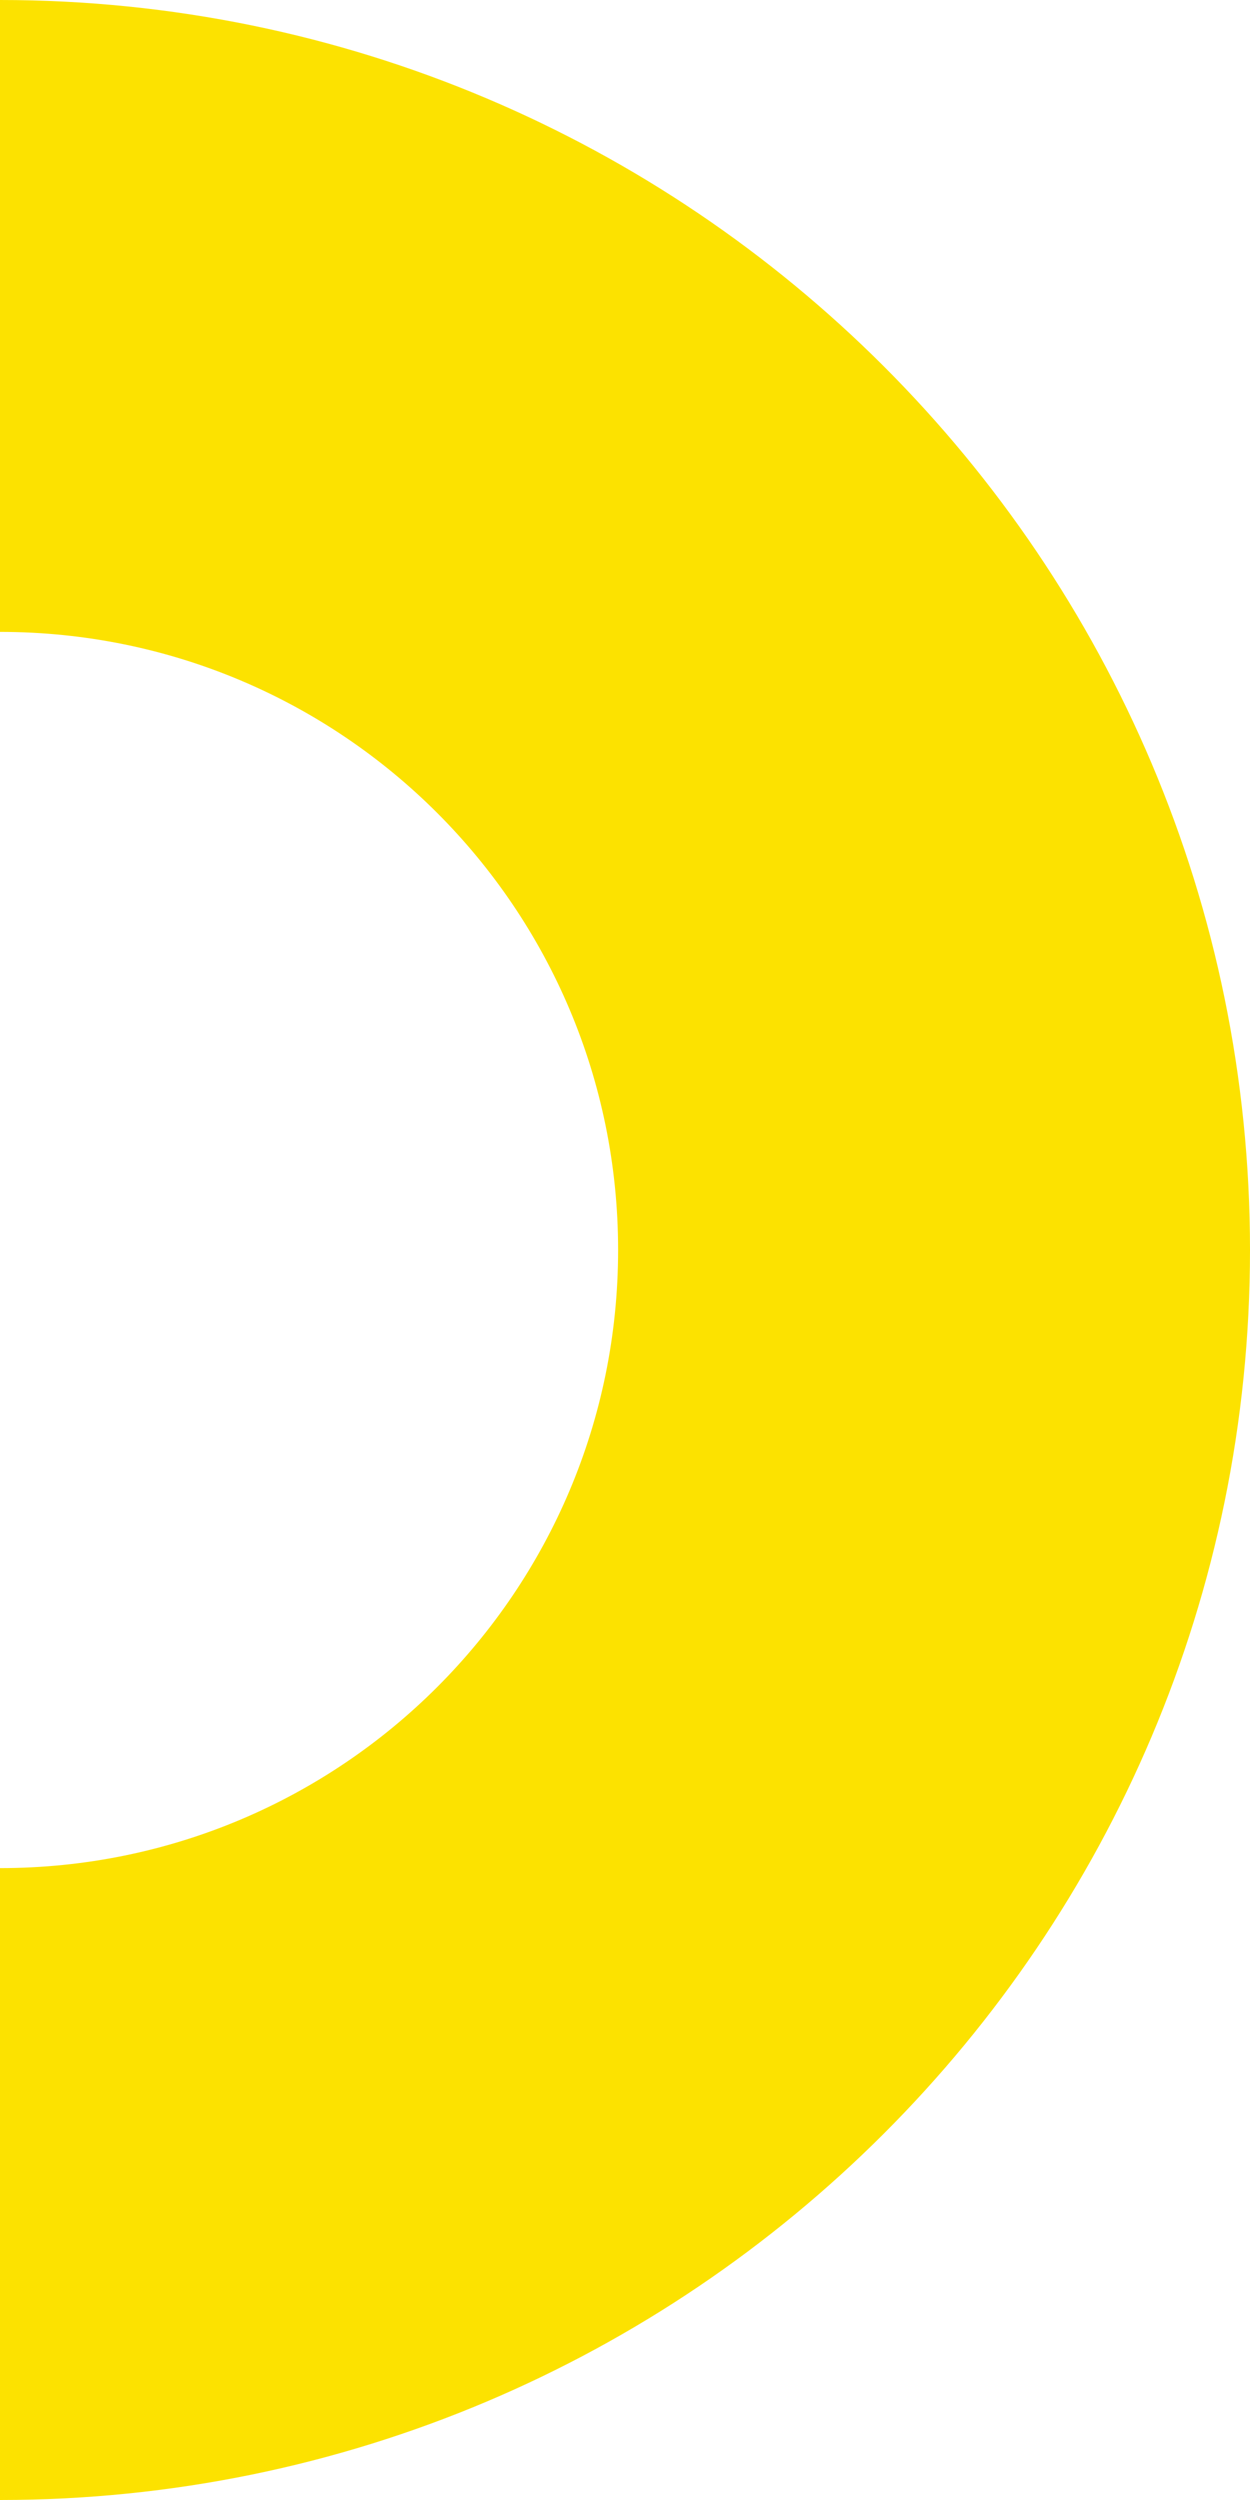 <svg xmlns="http://www.w3.org/2000/svg" width="127" height="254" viewBox="0 0 127 254"><path fill="#FCE200" d="M0 0c70.1 0 127 56.9 127 127s-56.9 127-127 127v-64.2c34.7 0 62.8-28.1 62.8-62.8s-28.1-62.8-62.8-62.8v-64.2z"/></svg>